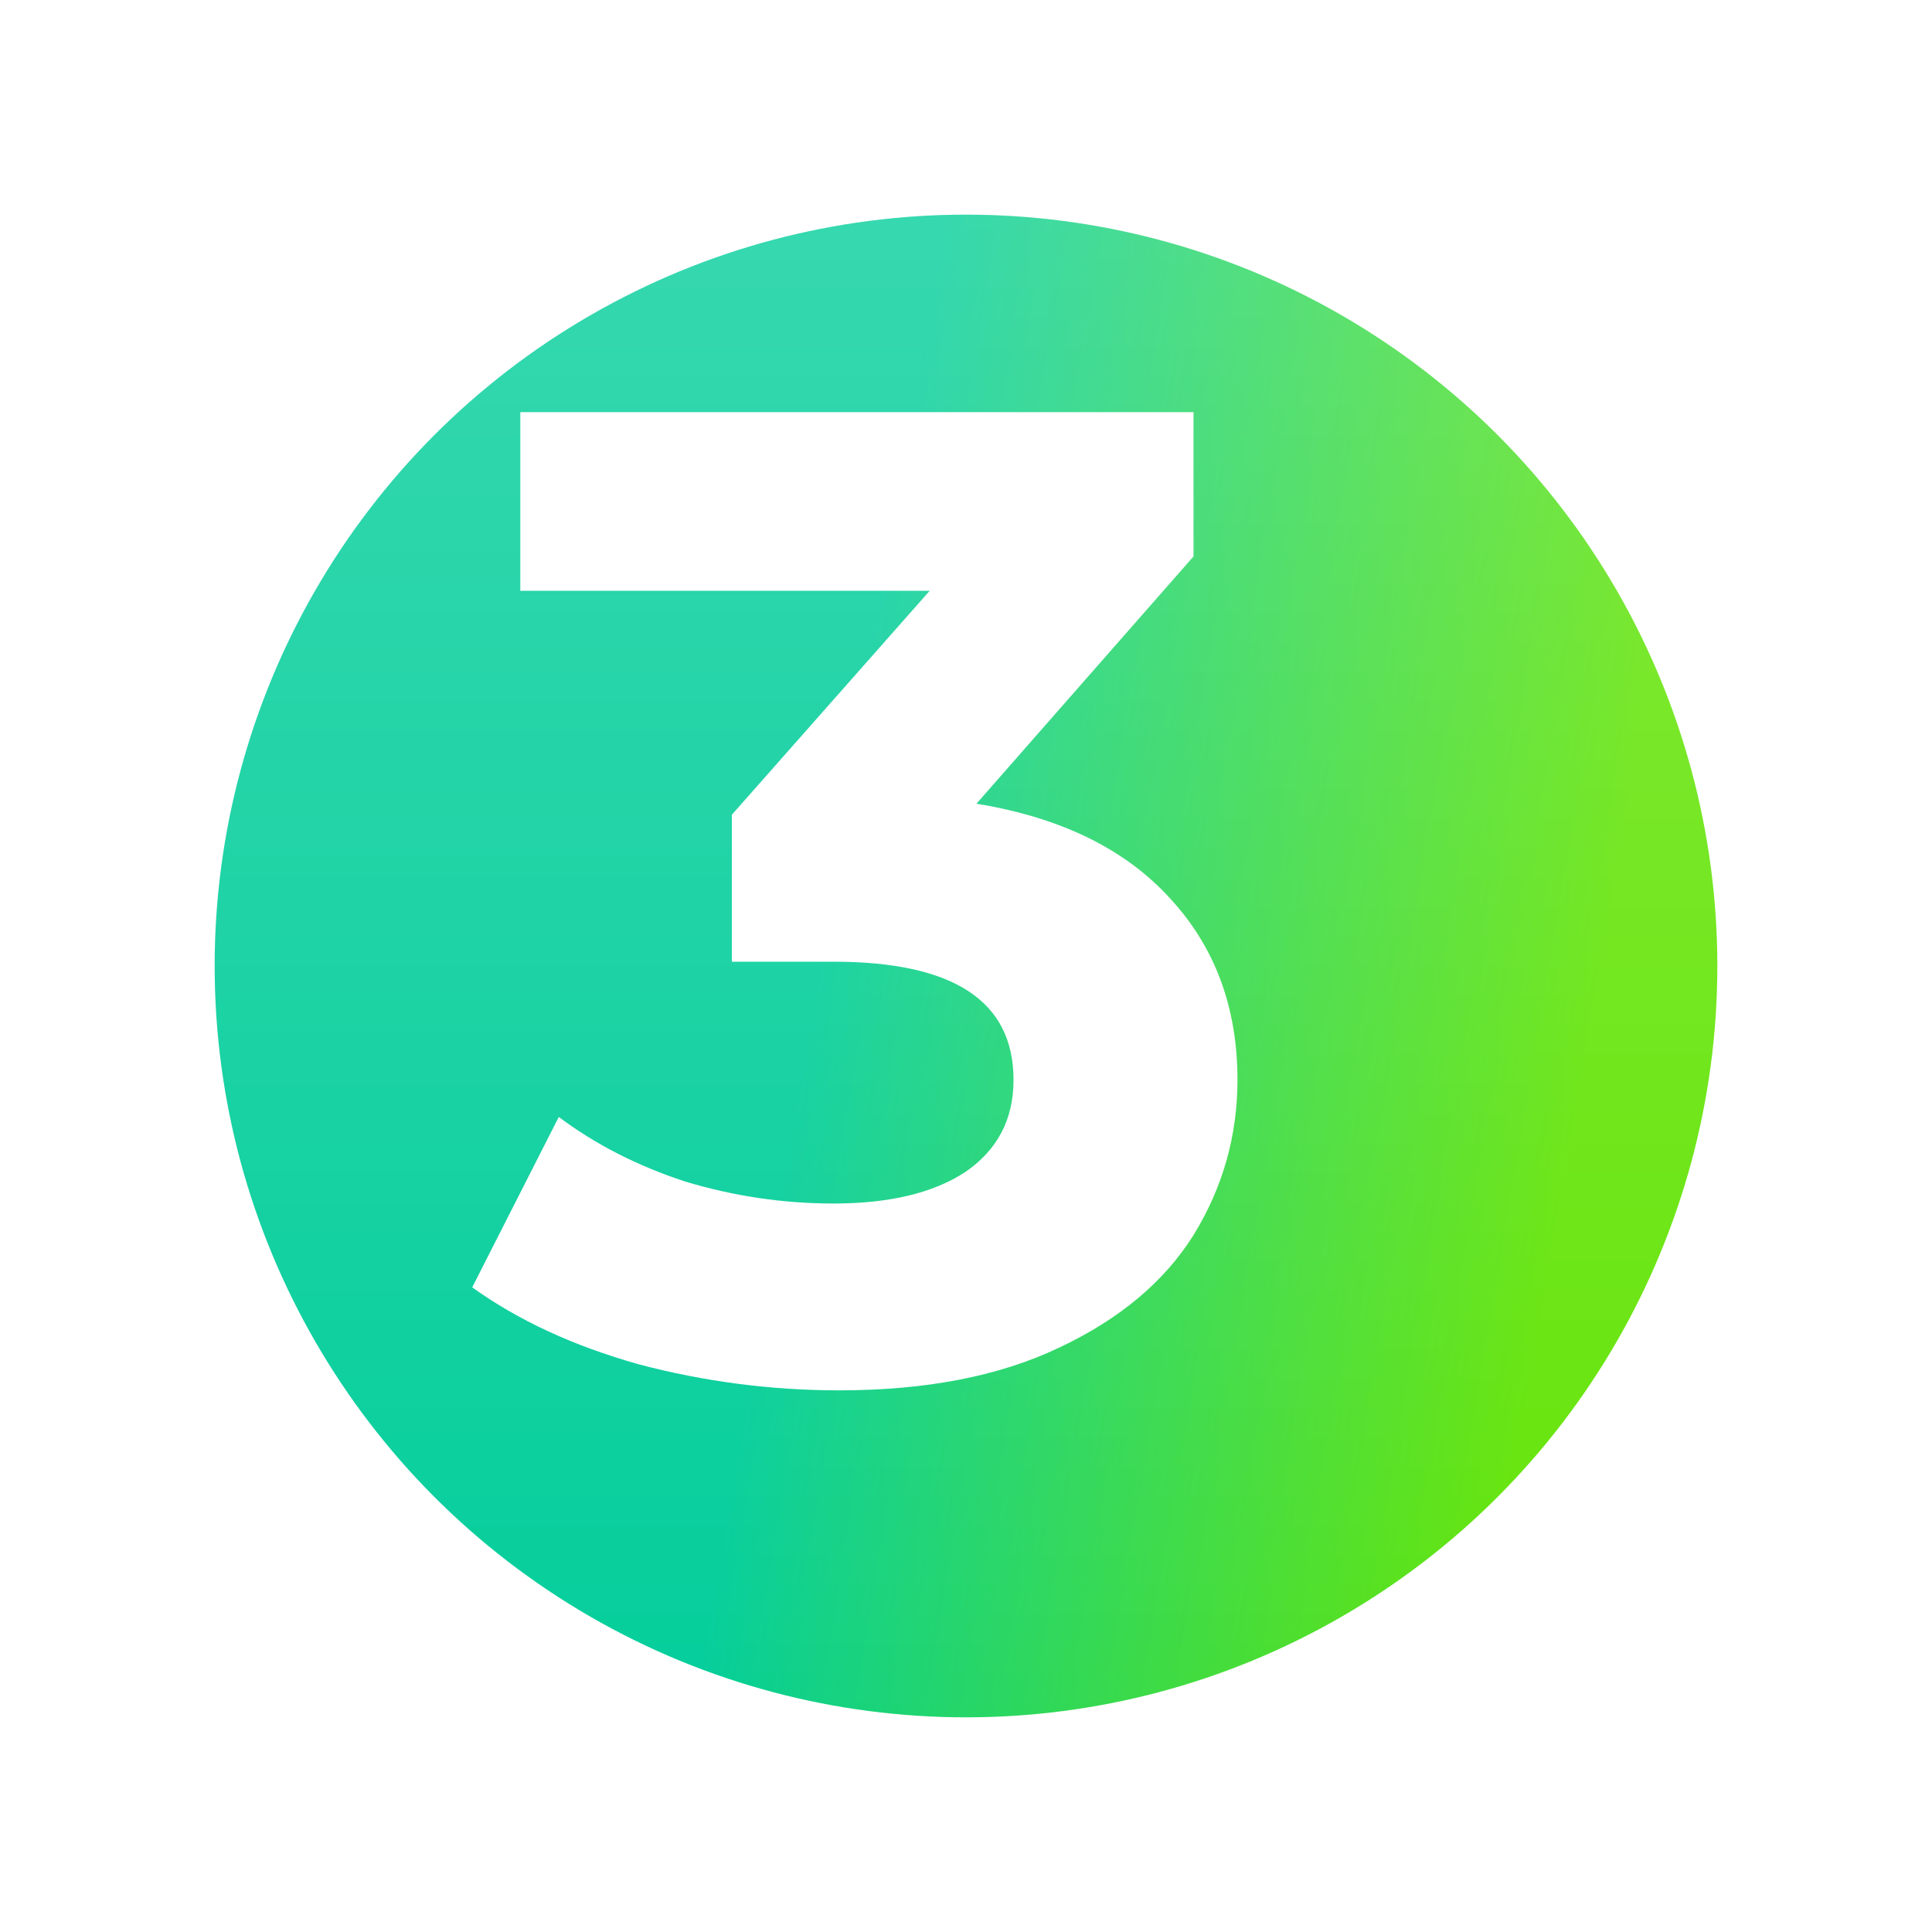 <?xml version="1.0" encoding="UTF-8"?> <svg xmlns="http://www.w3.org/2000/svg" width="45" height="45" viewBox="0 0 45 45" fill="none"> <g filter="url(#filter0_d)"> <circle cx="20.5" cy="20.5" r="17.5" fill="url(#paint0_linear)"></circle> <circle cx="20.5" cy="20.5" r="17.5" fill="url(#paint1_linear)" fill-opacity="0.2"></circle> </g> <path d="M22.743 18.72C24.706 19.04 26.21 19.776 27.255 20.928C28.301 22.059 28.823 23.467 28.823 25.152C28.823 26.453 28.482 27.659 27.799 28.768C27.117 29.856 26.071 30.731 24.663 31.392C23.277 32.053 21.57 32.384 19.543 32.384C17.965 32.384 16.407 32.181 14.871 31.776C13.357 31.349 12.066 30.752 10.999 29.984L13.015 26.016C13.869 26.656 14.85 27.157 15.959 27.52C17.09 27.861 18.242 28.032 19.415 28.032C20.717 28.032 21.741 27.787 22.487 27.296C23.234 26.784 23.607 26.069 23.607 25.152C23.607 23.317 22.21 22.4 19.415 22.4H17.047V18.976L21.655 13.76H12.119V9.6H27.799V12.96L22.743 18.72Z" fill="white"></path> <defs> <filter id="filter0_d" x="0" y="0" width="45" height="45" filterUnits="userSpaceOnUse" color-interpolation-filters="sRGB"> <feFlood flood-opacity="0" result="BackgroundImageFix"></feFlood> <feColorMatrix in="SourceAlpha" type="matrix" values="0 0 0 0 0 0 0 0 0 0 0 0 0 0 0 0 0 0 127 0"></feColorMatrix> <feOffset dx="2" dy="2"></feOffset> <feGaussianBlur stdDeviation="2.5"></feGaussianBlur> <feColorMatrix type="matrix" values="0 0 0 0 0 0 0 0 0 0 0 0 0 0 0 0 0 0 0.15 0"></feColorMatrix> <feBlend mode="normal" in2="BackgroundImageFix" result="effect1_dropShadow"></feBlend> <feBlend mode="normal" in="SourceGraphic" in2="effect1_dropShadow" result="shape"></feBlend> </filter> <linearGradient id="paint0_linear" x1="19.304" y1="7.163" x2="37.075" y2="10.159" gradientUnits="userSpaceOnUse"> <stop stop-color="#04CE9B"></stop> <stop offset="1" stop-color="#64E408"></stop> </linearGradient> <linearGradient id="paint1_linear" x1="20.5" y1="3" x2="20.5" y2="38" gradientUnits="userSpaceOnUse"> <stop stop-color="white"></stop> <stop offset="1" stop-color="white" stop-opacity="0"></stop> </linearGradient> </defs> </svg> 